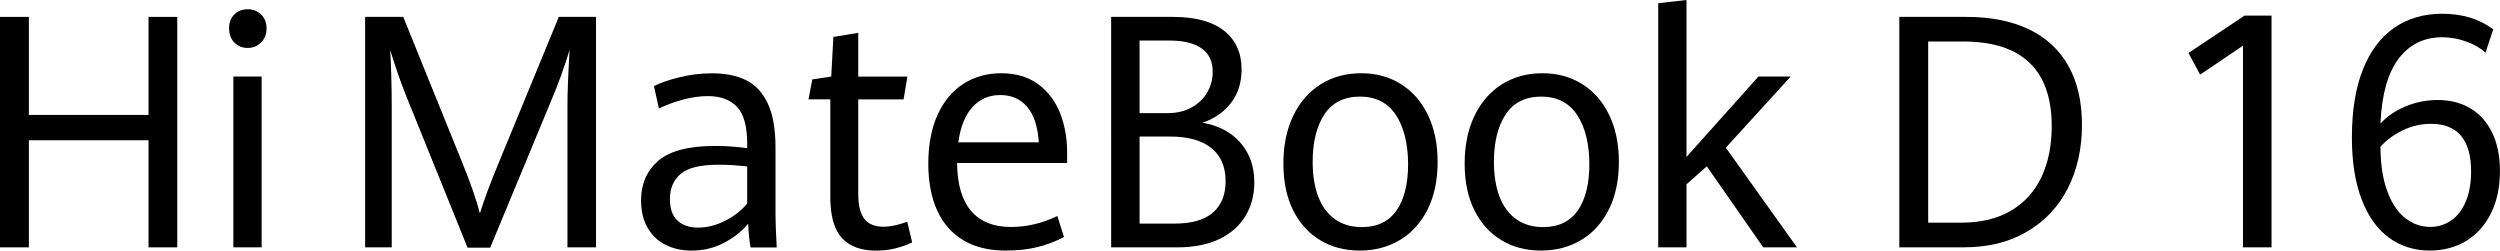 <?xml version="1.0" encoding="UTF-8"?>
<svg id="_图层_2" data-name="图层_2" xmlns="http://www.w3.org/2000/svg" viewBox="0 0 594.99 59.62">
  <g id="_图层_1-2" data-name="图层_1">
    <g>
      <g>
        <path d="M0,4.02h6.87v23.33h28.48V4.02h6.84v54.85h-6.84v-25.49H6.87v25.49H0V4.02Z"/>
        <path d="M55.76,10.1c-.83-.87-1.24-1.99-1.24-3.35s.41-2.46,1.24-3.3c.83-.83,1.89-1.25,3.18-1.25s2.36.42,3.22,1.27c.85.85,1.28,1.94,1.28,3.28s-.43,2.48-1.3,3.35c-.87.87-1.93,1.31-3.2,1.31s-2.35-.44-3.18-1.31ZM55.54,18.22h6.73v40.65h-6.73V18.22Z"/>
      </g>
      <g>
        <path d="M96.52,22.43c-.61-1.49-1.26-3.25-1.96-5.29-.69-2.03-1.26-3.78-1.7-5.25.1,1.42.18,3.41.26,5.99.07,2.58.11,5.03.11,7.35v33.64h-6.33V4.02h9.07l13.93,34.4c2.1,5.15,3.53,9.27,4.31,12.35,1.07-3.41,2.6-7.49,4.57-12.24l14.22-34.51h8.85v54.85h-6.8V25.23c0-3.11.17-7.55.51-13.33-1.29,4.19-2.69,8.07-4.2,11.63l-14.7,35.42h-5.38l-14.77-36.52Z"/>
        <path d="M178.64,58.87c-.27-1.26-.46-3.14-.58-5.64-1.46,1.79-3.37,3.31-5.72,4.55s-4.95,1.86-7.81,1.86c-2.27,0-4.3-.46-6.11-1.36s-3.23-2.26-4.28-4.05c-1.05-1.79-1.57-3.98-1.57-6.55,0-3.91,1.37-7.05,4.09-9.41s7.26-3.54,13.6-3.54c2.41,0,4.94.18,7.57.53v-1.02c0-4.19-.82-7.13-2.45-8.83-1.63-1.69-3.92-2.54-6.87-2.54-1.95,0-3.98.29-6.09.87-2.11.58-3.98,1.28-5.61,2.08l-1.17-5.34c1.44-.73,3.42-1.42,5.94-2.06,2.52-.64,5.16-.97,7.92-.97,3.17,0,5.86.54,8.06,1.63,2.21,1.09,3.92,2.93,5.16,5.53,1.23,2.6,1.85,6.11,1.85,10.53v16.06c0,1.69.1,4.25.29,7.69h-6.21ZM172.69,52.48c2.18-1.12,3.89-2.48,5.14-4.07v-8.79c-2.44-.28-4.69-.42-6.76-.42-4.36,0-7.39.73-9.09,2.2-1.69,1.46-2.54,3.43-2.54,5.91s.6,4.08,1.81,5.19c1.21,1.11,2.83,1.67,4.88,1.67,2.19,0,4.38-.56,6.56-1.69Z"/>
        <path d="M200.41,56.67c-1.86-1.97-2.8-5.24-2.8-9.81v-23.22h-5.19l.91-4.74,4.5-.68.51-9.43,5.92-.98v10.42h11.7l-.91,5.42h-10.79v22.54c0,2.7.49,4.67,1.46,5.91.97,1.24,2.5,1.86,4.57,1.86,1.54,0,3.41-.39,5.63-1.17l1.17,4.89c-1.12.56-2.41,1.02-3.88,1.4-1.46.38-3.05.57-4.75.57-3.51,0-6.2-.99-8.06-2.96Z"/>
        <path d="M253.99,38.79h-26.21c.05,5.08,1.16,8.88,3.34,11.42,2.18,2.54,5.33,3.81,9.45,3.81,3.78,0,7.47-.87,11.08-2.61l1.57,5c-1.97,1.04-4.06,1.83-6.27,2.39-2.21.56-4.77.83-7.7.83-3.92,0-7.26-.82-10-2.46-2.74-1.64-4.81-4.01-6.22-7.1-1.4-3.09-2.1-6.81-2.1-11.16s.73-8.32,2.19-11.55c1.46-3.23,3.5-5.69,6.12-7.39,2.62-1.69,5.64-2.54,9.05-2.54s6.44.87,8.79,2.61c2.35,1.74,4.09,4.03,5.21,6.88s1.68,5.93,1.68,9.26v2.61ZM247.23,33.87c-.24-3.74-1.17-6.55-2.76-8.43-1.6-1.88-3.74-2.82-6.42-2.82s-4.86.95-6.6,2.86c-1.74,1.91-2.87,4.7-3.38,8.39h19.16Z"/>
        <path d="M292.56,31.65c1.85,1.22,3.31,2.83,4.37,4.83,1.06,2,1.59,4.31,1.59,6.93,0,3.03-.71,5.71-2.14,8.05-1.43,2.34-3.51,4.16-6.25,5.46-2.74,1.3-6.04,1.95-9.89,1.95h-15.79V4.02h14.66c5.39,0,9.46,1.11,12.23,3.31,2.77,2.21,4.15,5.27,4.15,9.19,0,3.16-.85,5.83-2.54,8.01-1.69,2.18-3.96,3.74-6.78,4.68,2.41.4,4.55,1.22,6.4,2.44ZM271.21,26.93h6.65c2.14,0,4.03-.44,5.67-1.33s2.89-2.08,3.77-3.58c.88-1.5,1.32-3.15,1.32-4.94,0-2.47-.88-4.33-2.65-5.57-1.77-1.24-4.33-1.86-7.7-1.86h-7.06v17.27ZM288.65,50.61c2.02-1.74,3.04-4.23,3.04-7.46,0-3.46-1.13-6.1-3.4-7.92-2.27-1.82-5.52-2.73-9.76-2.73h-7.31v20.72h8.23c4.12,0,7.19-.87,9.21-2.61Z"/>
        <path d="M314.23,57.18c-2.74-1.63-4.89-4-6.45-7.1-1.56-3.11-2.34-6.82-2.34-11.14s.78-8.14,2.34-11.38c1.56-3.24,3.74-5.74,6.53-7.5,2.79-1.75,6-2.63,9.63-2.63s6.71.86,9.47,2.58c2.75,1.72,4.9,4.17,6.44,7.37,1.54,3.19,2.3,6.93,2.3,11.19s-.8,8.14-2.4,11.31c-1.6,3.17-3.8,5.59-6.6,7.25-2.8,1.67-5.98,2.5-9.54,2.5s-6.64-.81-9.38-2.44ZM332.38,50.08c1.83-2.65,2.74-6.33,2.74-11.02s-.97-8.8-2.91-11.71c-1.94-2.9-4.78-4.36-8.54-4.36s-6.6,1.41-8.46,4.22c-1.86,2.82-2.8,6.59-2.8,11.31,0,3.23.45,6.01,1.35,8.33s2.23,4.1,3.99,5.34,3.88,1.86,6.36,1.86c3.68,0,6.43-1.33,8.26-3.98Z"/>
        <path d="M357.37,57.18c-2.74-1.63-4.89-4-6.45-7.1-1.56-3.11-2.34-6.82-2.34-11.14s.78-8.14,2.34-11.38c1.56-3.24,3.74-5.74,6.53-7.5,2.79-1.75,6-2.63,9.63-2.63s6.71.86,9.47,2.58c2.75,1.72,4.9,4.17,6.44,7.37,1.54,3.19,2.3,6.93,2.3,11.19s-.8,8.14-2.4,11.31c-1.6,3.17-3.8,5.59-6.6,7.25-2.8,1.67-5.98,2.5-9.54,2.5s-6.64-.81-9.38-2.44ZM375.52,50.08c1.83-2.65,2.74-6.33,2.74-11.02s-.97-8.8-2.91-11.71c-1.94-2.9-4.78-4.36-8.54-4.36s-6.6,1.41-8.46,4.22c-1.86,2.82-2.8,6.59-2.8,11.31,0,3.23.45,6.01,1.35,8.33s2.23,4.1,3.99,5.34,3.88,1.86,6.36,1.86c3.68,0,6.43-1.33,8.26-3.98Z"/>
        <path d="M394.65.76l6.73-.76v37.35l17.11-19.13h7.68l-15.43,16.93,16.93,23.71h-8.04l-13.42-19.28-4.83,4.28v15h-6.73V.76Z"/>
      </g>
      <path d="M452.03,4.02h15.94c5.78,0,10.72.97,14.83,2.92s7.25,4.84,9.43,8.67c2.18,3.84,3.27,8.55,3.27,14.13s-1.13,10.72-3.38,15.11c-2.25,4.39-5.5,7.83-9.73,10.3-4.23,2.48-9.22,3.71-14.97,3.71h-15.39V4.02ZM466.84,52.99c4.68,0,8.63-.97,11.85-2.9,3.22-1.93,5.62-4.62,7.22-8.07,1.6-3.45,2.39-7.44,2.39-11.99,0-6.69-1.76-11.72-5.28-15.09-3.52-3.37-8.78-5.06-15.78-5.06h-8.34v43.11h7.93Z"/>
      <g>
        <path d="M533.82,10.87l-10.2,6.89-2.78-5.15,13.35-8.9h6.43v55.15h-6.8V10.87Z"/>
        <path d="M568.57,56.57c-2.79-2.03-4.96-5.07-6.51-9.11-1.55-4.04-2.32-8.96-2.32-14.77,0-6.39.88-11.78,2.63-16.17,1.75-4.39,4.24-7.7,7.46-9.92,3.22-2.22,7.02-3.33,11.41-3.33,4.8,0,8.85,1.24,12.14,3.71l-1.83,5.53c-1.27-1.11-2.82-2-4.66-2.65-1.84-.66-3.72-.99-5.65-.99-4.36,0-7.83,1.71-10.4,5.13-2.57,3.42-4,8.55-4.3,15.4,1.54-1.69,3.52-3.05,5.96-4.07,2.44-1.02,5.01-1.53,7.71-1.53,2.95,0,5.54.67,7.77,2.01s3.96,3.28,5.17,5.81,1.83,5.56,1.83,9.07c0,3.81-.7,7.15-2.1,10-1.4,2.85-3.36,5.06-5.89,6.61-2.52,1.55-5.42,2.33-8.68,2.33-3.71,0-6.95-1.02-9.74-3.05ZM583.34,52.5c1.47-1.01,2.64-2.51,3.49-4.49.85-1.98,1.28-4.39,1.28-7.22,0-3.76-.8-6.59-2.41-8.48-1.61-1.89-3.97-2.84-7.09-2.84-2.44,0-4.72.53-6.86,1.59-2.13,1.06-3.87,2.35-5.21,3.86.02,4.24.57,7.8,1.65,10.66,1.07,2.87,2.5,4.99,4.28,6.36s3.74,2.06,5.89,2.06c1.85,0,3.52-.5,4.99-1.52Z"/>
      </g>
    </g>
  </g>
</svg>